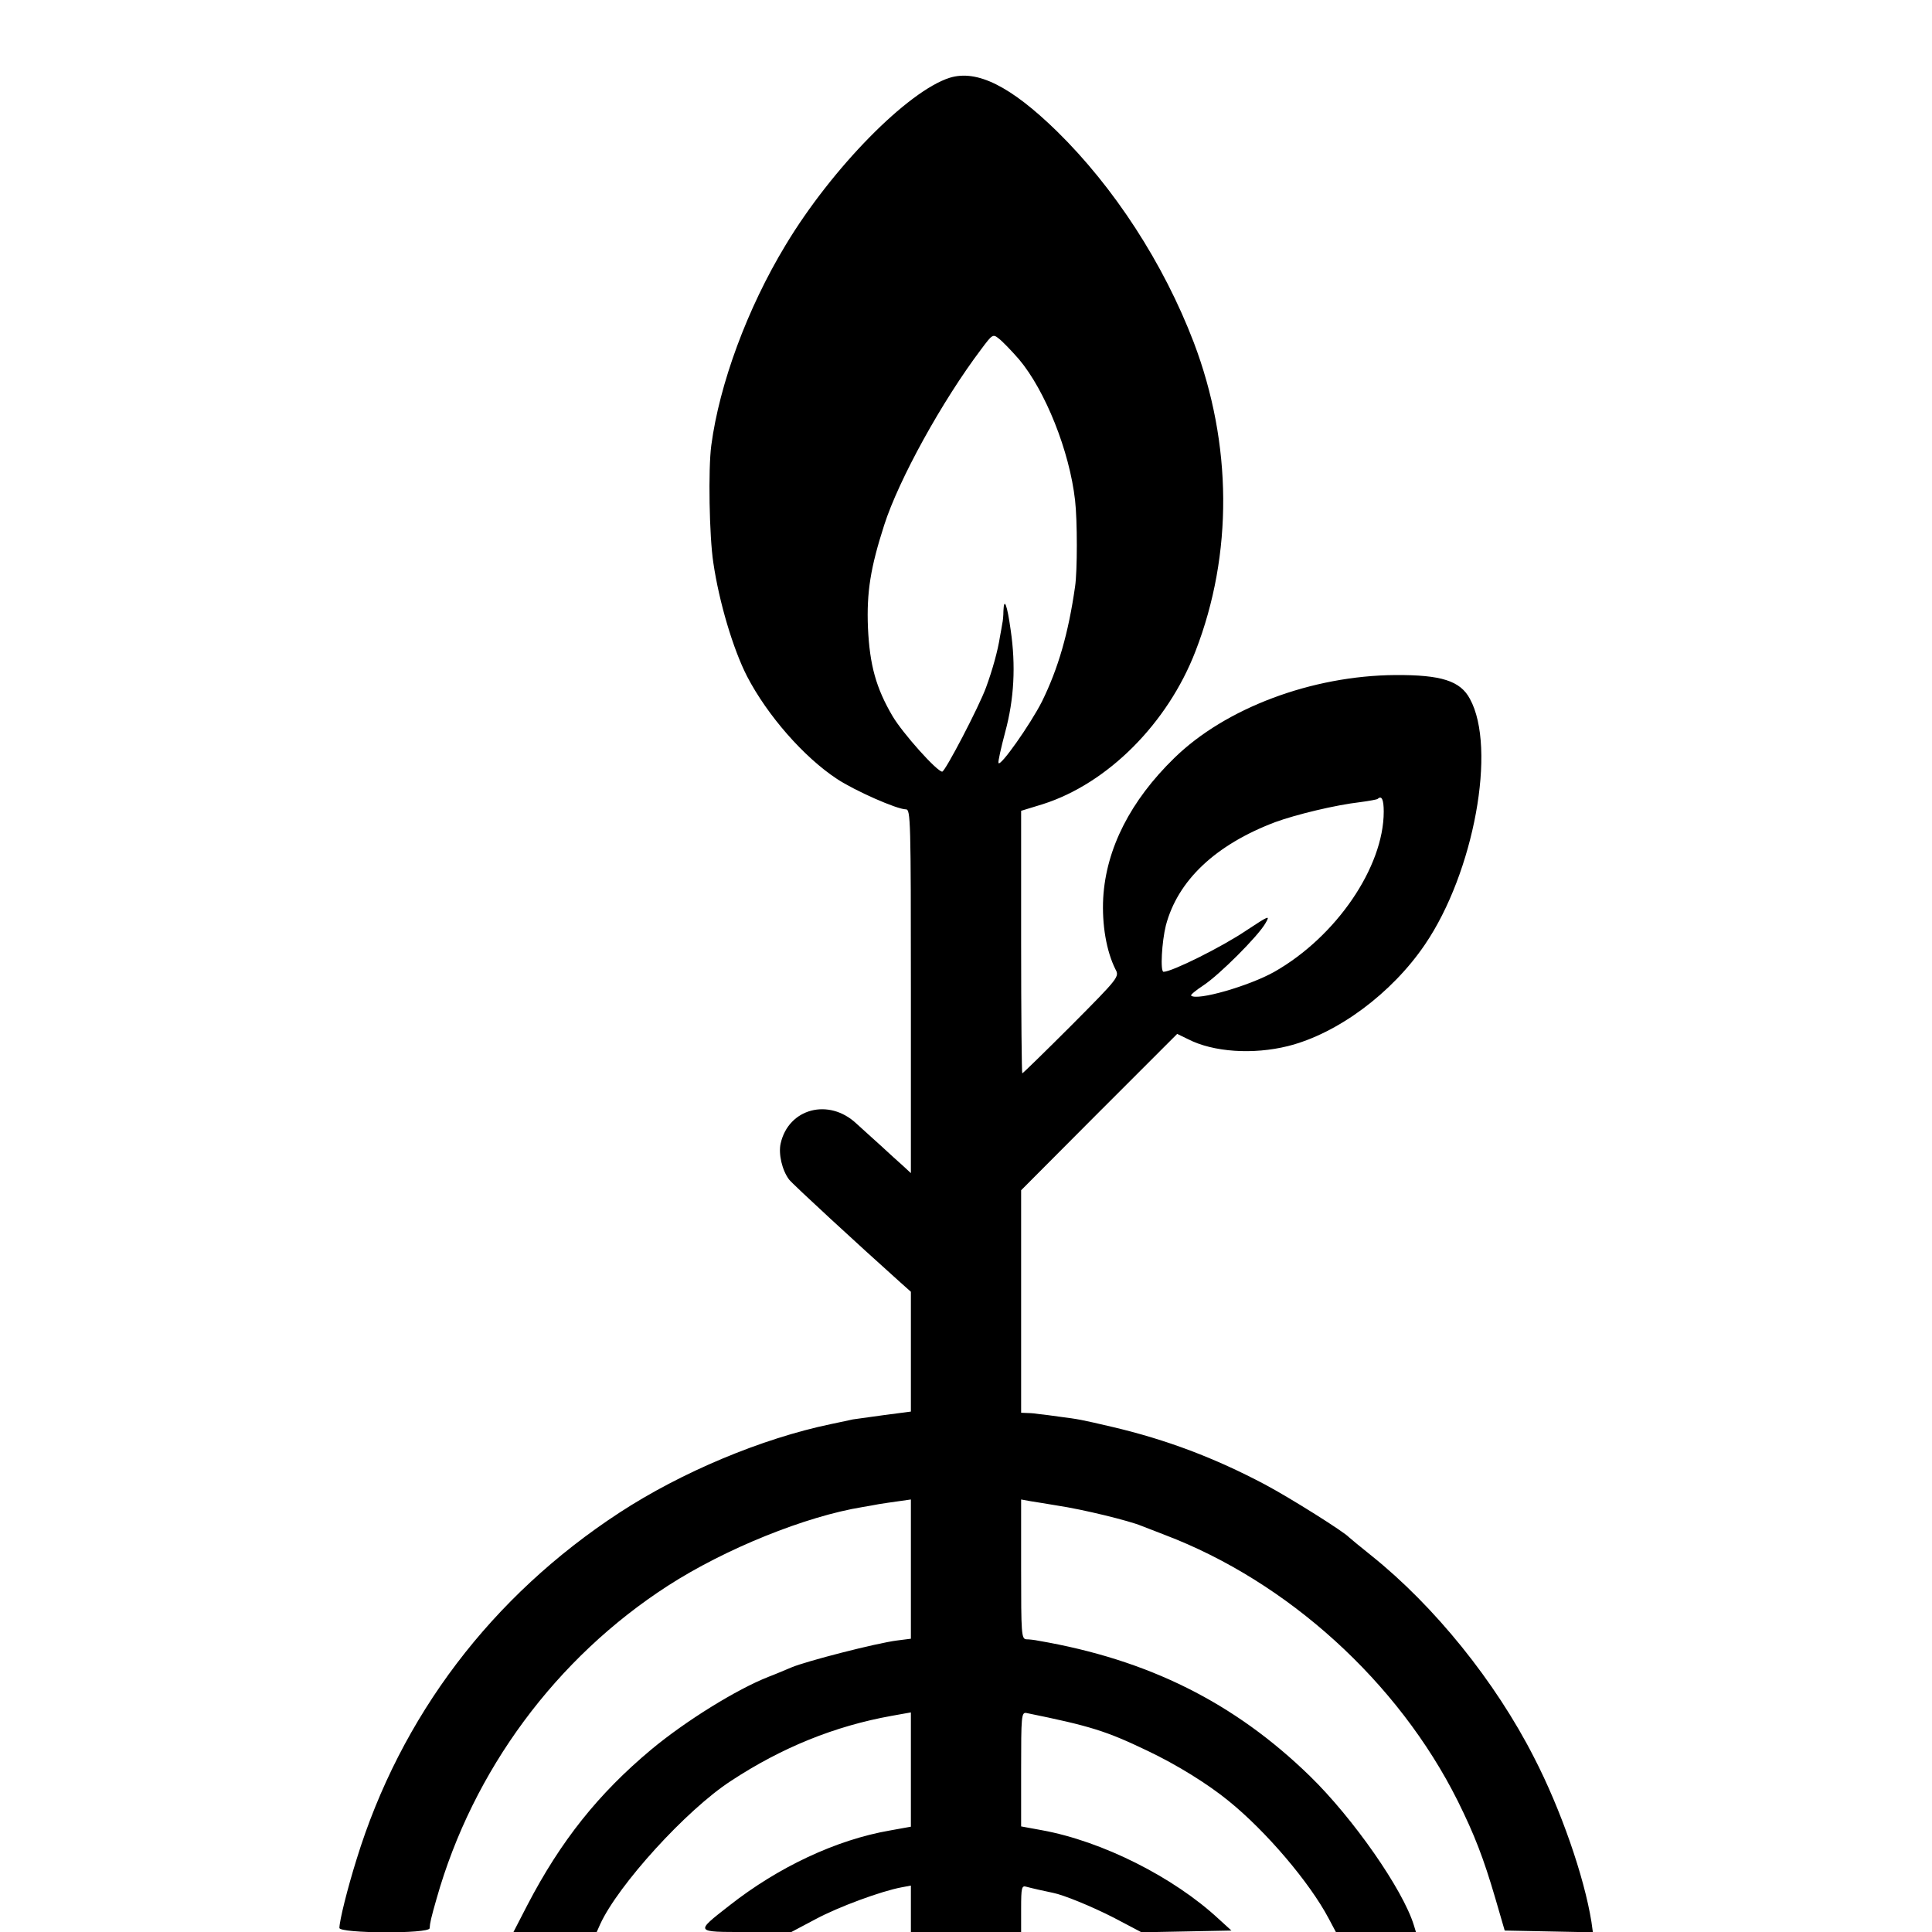 <?xml version="1.0" standalone="no"?>
<!DOCTYPE svg PUBLIC "-//W3C//DTD SVG 20010904//EN"
 "http://www.w3.org/TR/2001/REC-SVG-20010904/DTD/svg10.dtd">
<svg version="1.0" xmlns="http://www.w3.org/2000/svg"
 width="666pt" height="666pt" viewBox="0 0 666 666"
 preserveAspectRatio="xMidYMid meet">
<g transform="translate(0,666) scale(0.1,-0.1)"
fill="#000000" stroke="none">
<path d="M3274 6392 c-145 -46 -406 -311 -566 -577 -132 -218 -228 -479 -256
-690 -11 -82 -7 -314 7 -405 20 -136 68 -297 116 -391 70 -135 196 -279 310
-354 62 -41 207 -105 238 -105 16 0 17 -37 17 -627 l0 -627 -27 25 c-16 14
-50 45 -77 70 -27 24 -65 59 -84 76 -95 89 -234 52 -261 -69 -8 -36 5 -92 29
-124 12 -16 239 -225 383 -354 l37 -33 0 -207 0 -206 -92 -12 c-51 -7 -100
-14 -108 -15 -8 -2 -42 -9 -75 -16 -240 -50 -516 -166 -729 -305 -441 -288
-755 -702 -907 -1196 -31 -99 -59 -211 -59 -236 0 -19 310 -21 311 -1 1 18 5
36 24 102 125 442 412 830 798 1079 197 127 474 239 671 271 17 3 42 7 56 10
14 2 44 7 68 10 l42 6 0 -240 0 -240 -47 -6 c-72 -9 -316 -72 -365 -93 -24
-10 -59 -25 -78 -32 -110 -43 -286 -152 -405 -251 -182 -152 -312 -315 -427
-536 l-48 -93 144 0 143 0 12 27 c62 135 297 394 451 494 175 115 358 189 553
224 l67 12 0 -197 0 -197 -72 -13 c-185 -32 -385 -126 -554 -259 -119 -93
-120 -91 60 -91 l154 0 83 44 c80 43 227 97 297 110 l32 6 0 -80 0 -80 190 0
190 0 0 81 c0 72 2 80 18 75 14 -4 71 -17 92 -21 36 -7 134 -47 210 -86 l95
-50 155 3 155 3 -44 40 c-155 144 -401 268 -610 306 l-71 13 0 197 c0 182 1
197 18 194 221 -45 275 -62 417 -130 103 -49 209 -115 280 -173 130 -105 280
-282 345 -405 l25 -47 138 0 138 0 -7 23 c-38 124 -210 370 -359 515 -260 253
-557 401 -935 466 -14 3 -33 5 -42 5 -17 1 -18 19 -18 241 l0 241 33 -6 c17
-3 59 -9 92 -15 87 -13 247 -52 290 -70 11 -4 47 -18 80 -31 424 -161 805
-507 1010 -917 58 -117 89 -197 130 -337 l32 -110 152 -3 152 -3 -5 36 c-25
156 -106 389 -198 567 -134 263 -344 522 -560 695 -40 32 -75 61 -78 64 -16
18 -200 134 -290 182 -172 91 -338 154 -525 198 -111 26 -118 27 -180 35 -27
4 -59 8 -70 9 -11 2 -30 4 -42 4 l-23 1 0 384 0 383 269 270 269 269 37 -18
c87 -45 225 -54 345 -24 171 43 358 182 472 350 169 248 248 678 155 847 -33
62 -99 83 -257 82 -288 -2 -586 -114 -762 -286 -151 -147 -235 -312 -245 -482
-5 -92 11 -184 42 -246 14 -26 13 -28 -151 -193 -91 -91 -168 -166 -170 -166
-2 0 -4 204 -4 453 l0 452 75 23 c223 71 430 278 526 527 130 335 127 715 -6
1065 -104 272 -274 534 -472 728 -159 155 -275 213 -369 184z m239 -971 c90
-107 174 -316 193 -486 8 -69 8 -243 0 -297 -23 -161 -58 -282 -114 -396 -40
-79 -145 -228 -150 -212 -2 5 9 53 23 106 31 114 37 230 19 352 -12 87 -23
116 -25 66 0 -16 -2 -36 -4 -44 -1 -8 -5 -28 -8 -45 -7 -47 -26 -115 -48 -175
-25 -68 -141 -290 -151 -290 -18 0 -136 132 -171 191 -57 97 -79 176 -85 305
-5 123 9 208 56 354 50 156 199 427 335 607 38 51 40 52 60 36 12 -9 43 -41
70 -72z m1257 -1559 c0 -191 -164 -431 -377 -552 -87 -49 -268 -101 -287 -82
-3 2 16 18 42 35 55 36 189 170 214 214 17 29 14 28 -65 -24 -84 -57 -257
-143 -286 -143 -12 0 -6 104 8 160 41 155 171 278 377 356 71 26 207 59 294
69 30 4 57 9 59 11 14 13 21 -2 21 -44z"/>
</g>
</svg>
